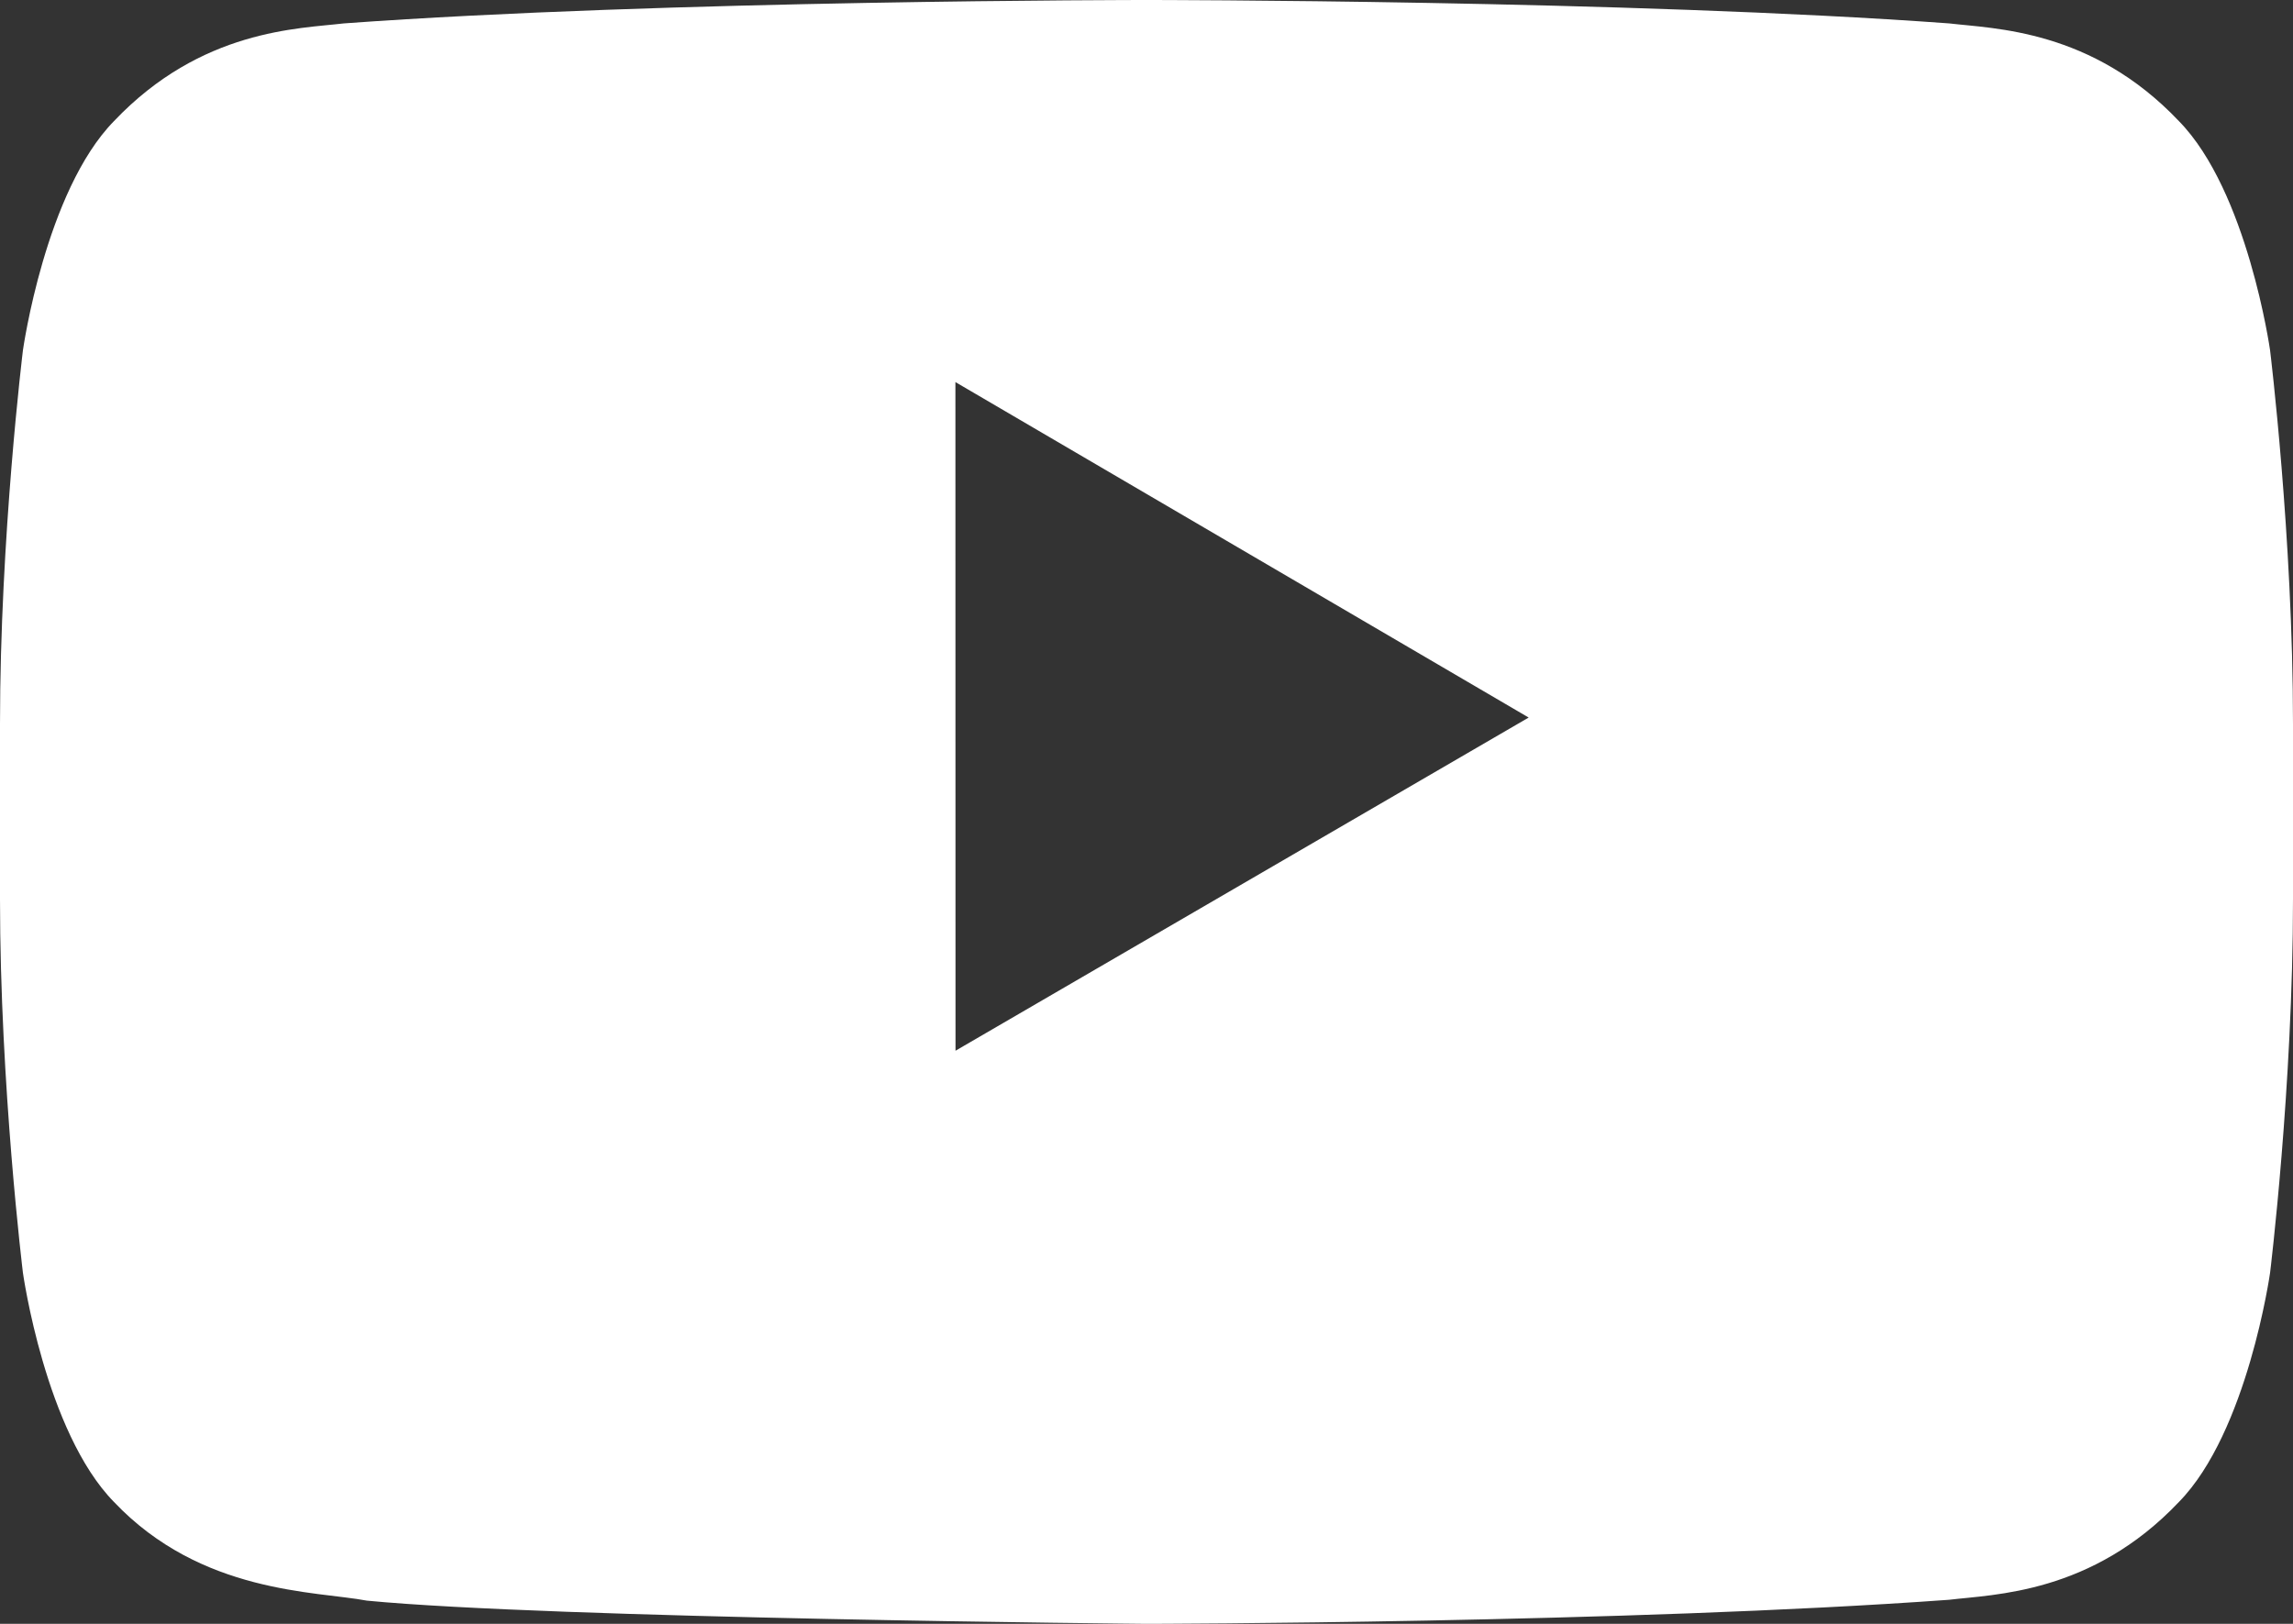 <?xml version="1.0" encoding="UTF-8"?>
<svg width="24px" height="17px" viewBox="0 0 24 17" version="1.1" xmlns="http://www.w3.org/2000/svg" xmlns:xlink="http://www.w3.org/1999/xlink">
    <rect x="0" y="0" width="24" height="17" fill="#333333" stroke="none"/>
    <!-- Generator: sketchtool 49.3 (51167) - http://www.bohemiancoding.com/sketch -->
    <title>7F0F18DA-F2A1-41B1-867D-C82D1F8ACCC1-black</title>
    <desc>Created with sketchtool.</desc>
    <defs></defs>
    <g id="Page-1" stroke="none" stroke-width="1" fill="none" fill-rule="evenodd">
        <g id="loreal_d_pdp_dream_length" transform="translate(-1517, -4017)" fill="#FFFFFF">
            <g id="Desktop---Footer" transform="translate(0, 3764)">
                <g id="Desktop---Footer-Copy" transform="translate(0, 65)">
                    <g id="social" transform="translate(1290, 171)">
                        <g id="Youtube" transform="translate(213, 0)">
                            <path d="M24.001,28 L24,21 L30,24.512 L24.001,28 Z M37.76,20.667 C37.76,20.667 37.525,19.002 36.806,18.268 C35.893,17.305 34.87,17.301 34.401,17.245 C31.043,17 26.005,17 26.005,17 L25.995,17 C25.995,17 20.957,17 17.599,17.245 C17.129,17.301 16.107,17.305 15.193,18.268 C14.474,19.002 14.24,20.667 14.24,20.667 C14.24,20.667 14,22.623 14,24.579 L14,26.413 C14,28.369 14.24,30.325 14.24,30.325 C14.24,30.325 14.474,31.99 15.193,32.724 C16.107,33.687 17.306,33.656 17.84,33.757 C19.76,33.943 26,34 26,34 C26,34 31.043,33.992 34.401,33.748 C34.87,33.691 35.893,33.687 36.806,32.724 C37.525,31.99 37.76,30.325 37.76,30.325 C37.76,30.325 38,28.369 38,26.413 L38,24.579 C38,22.623 37.76,20.667 37.76,20.667 L37.76,20.667 Z" id="Youtube-Copy"></path>
                        </g>
                    </g>
                </g>
            </g>
        </g>
    </g>
</svg>